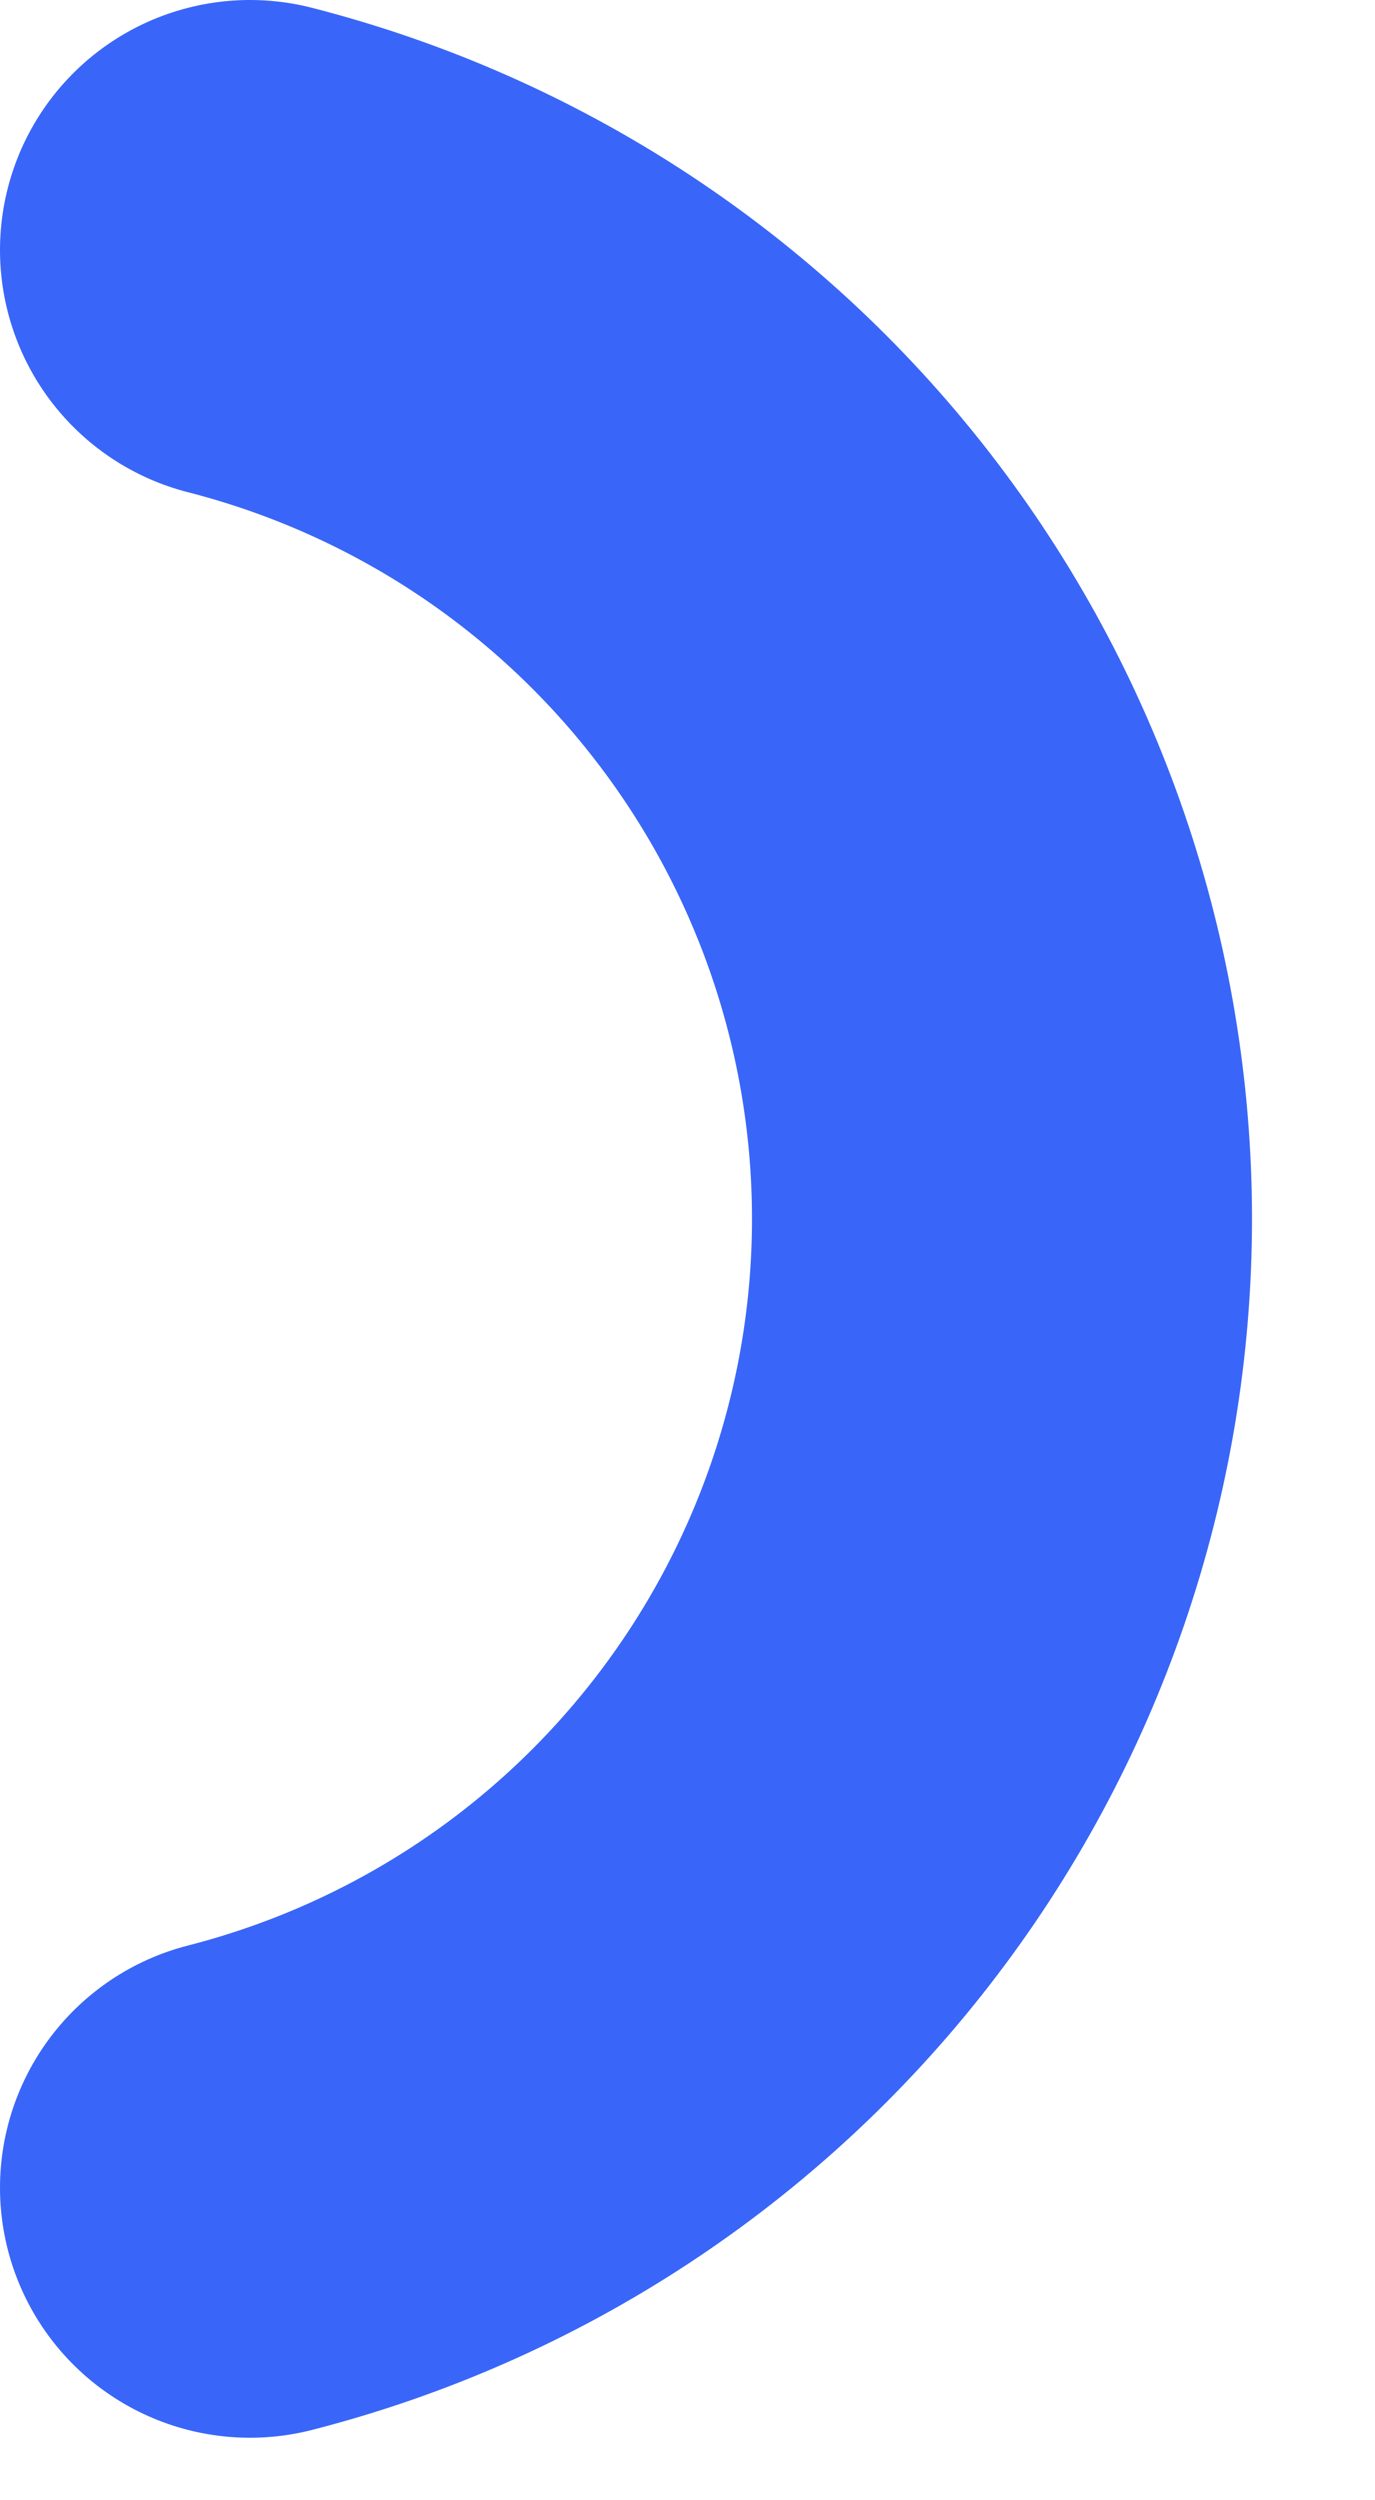 <?xml version="1.0" encoding="utf-8"?>
<svg xmlns="http://www.w3.org/2000/svg" fill="none" height="100%" overflow="visible" preserveAspectRatio="none" style="display: block;" viewBox="0 0 11 20" width="100%">
<path d="M2 2C3.721 2.441 5.246 3.441 6.335 4.845C7.424 6.248 8.016 7.974 8.016 9.75C8.016 11.526 7.424 13.252 6.335 14.655C5.246 16.059 3.721 17.059 2 17.5" id="Vector" stroke="#3966F9" stroke-linecap="round" stroke-width="4"/>
</svg>